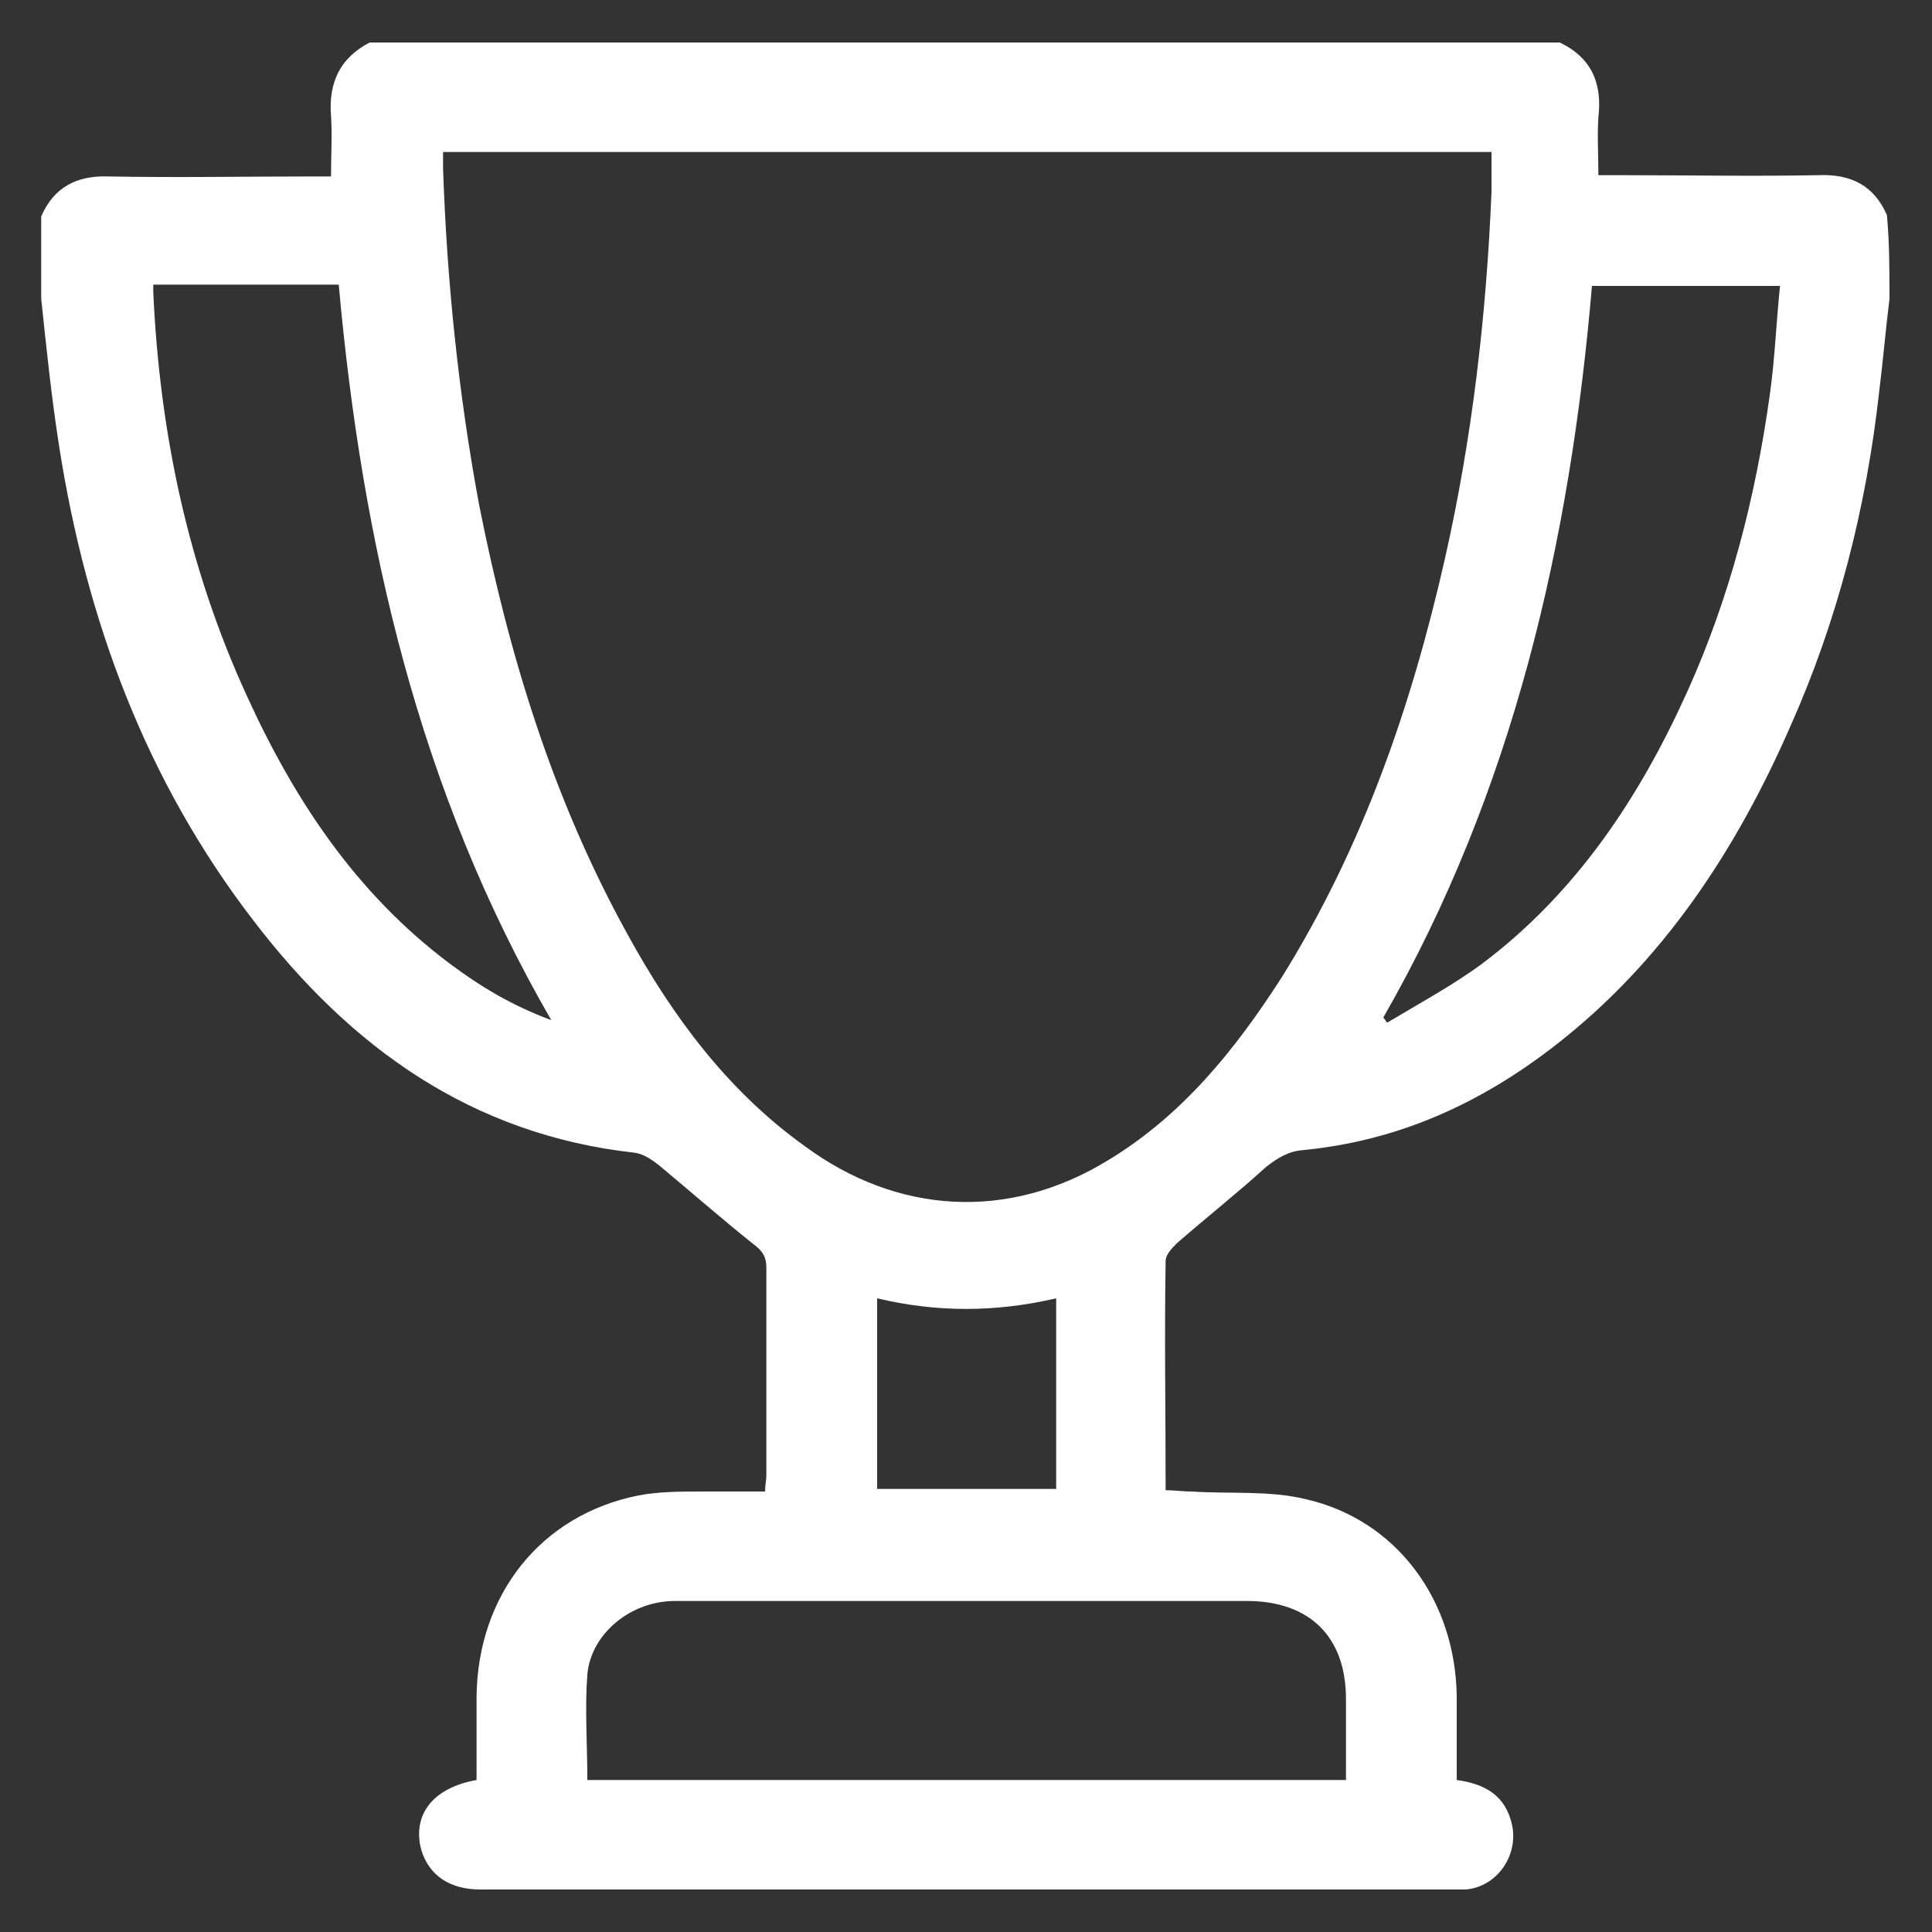 <?xml version="1.0" encoding="utf-8"?>
<!-- Generator: Adobe Illustrator 23.0.0, SVG Export Plug-In . SVG Version: 6.00 Build 0)  -->
<svg version="1.1" id="Layer_1" xmlns="http://www.w3.org/2000/svg" xmlns:xlink="http://www.w3.org/1999/xlink" x="0px" y="0px"
	 viewBox="0 0 150 150" style="enable-background:new 0 0 150 150;" xml:space="preserve">
<rect x="0" y="0" width="150" height="150" fill="#333333" stroke="none"/>
<style type="text/css">
	.st0{fill:#FFFFFF;}
</style>
<g>
	<path class="st0" d="M146.7,23.2c-0.3,2.4-0.5,4.8-0.8,7.2c-1,9-3.2,17.7-6.9,26c-4.2,9.6-9.9,18.3-18.3,24.8
		c-5.8,4.5-12.2,7.4-19.6,8.1c-1.1,0.1-1.9,0.6-2.8,1.3c-2.2,2-4.6,3.9-6.9,5.9c-0.4,0.4-0.9,0.9-0.9,1.4c-0.1,5.9,0,11.8,0,17.8
		c0.7,0,1.3,0.1,2,0.1c3,0.2,6-0.1,8.9,0.6c7,1.6,11.6,7.8,11.7,15.3c0,2.1,0,4.3,0,6.5c2.2,0.3,3.8,1.2,4.3,3.5
		c0.5,2.4-1.2,4.8-3.6,5c-0.3,0-0.7,0-1,0c-25.2,0-50.3,0-75.5,0c-2.4,0-4-1.1-4.6-3.1c-0.7-2.7,0.9-4.8,4.3-5.4c0-2.2,0-4.3,0-6.5
		c0.1-7.9,5-14.1,12.6-15.6c1.6-0.3,3.3-0.3,5-0.3c1.6,0,3.2,0,4.8,0c0-0.5,0.1-0.9,0.1-1.2c0-5.4,0-10.8,0-16.2
		c0-0.8-0.3-1.3-1-1.8c-2.5-2-4.9-4.1-7.3-6.1c-0.5-0.4-1.2-0.9-1.9-1c-12.7-1.4-22.1-8.2-29.6-18c-8.4-10.9-13-23.4-15.1-36.8
		c-0.6-3.8-1-7.7-1.4-11.5c0-2.1,0-4.3,0-6.4c1-2.3,2.8-3.2,5.3-3.1c5.2,0.1,10.4,0,15.7,0c0.5,0,1,0,1.5,0c0-1.7,0.1-3.2,0-4.7
		c-0.2-2.6,0.7-4.5,3-5.7c30.8,0,61.6,0,92.4,0c2.5,1.2,3.3,3.2,3,5.8c-0.1,1.5,0,2.9,0,4.5c0.6,0,1.1,0,1.6,0
		c5.2,0,10.4,0.1,15.5,0c2.5-0.1,4.3,0.8,5.3,3.1C146.7,18.9,146.7,21,146.7,23.2z M34.4,11.8c0,0.5,0,0.9,0,1.3
		c0.3,8.8,1.2,17.5,2.8,26.1c2.3,11.6,5.7,22.8,11.5,33.3c3.5,6.4,7.8,12.2,13.8,16.5c7.2,5.3,15.8,5.8,23.5,1.1
		c5.8-3.5,9.9-8.6,13.5-14.2c6.3-10.1,10.1-21.1,12.7-32.6c2.1-9.3,3.2-18.8,3.6-28.4c0-1,0-2,0-3.1C88.5,11.8,61.5,11.8,34.4,11.8z
		 M45.6,138.2c19.6,0,39.2,0,58.9,0c0-2.2,0-4.3,0-6.3c0-4.8-2.8-7.6-7.7-7.6c-7.3,0-14.7,0-22,0c-7.5,0-14.9,0-22.4,0
		c-3.4,0-6.5,2.5-6.8,5.7C45.4,132.7,45.6,135.4,45.6,138.2z M11.9,22.1c0,0.2,0,0.4,0,0.6c0.5,10.9,2.7,21.4,7.3,31.4
		c3.7,8.1,8.5,15.3,15.7,20.7c2.4,1.8,4.9,3.3,7.9,4.4C32.5,61.4,28.1,42.1,26.3,22.1C21.5,22.1,16.7,22.1,11.9,22.1z M107.4,79
		c0.1,0.1,0.2,0.3,0.3,0.4c2.5-1.5,5.1-2.9,7.4-4.6c7.3-5.5,12.2-12.9,15.9-21.1c3.3-7.3,5.3-15.1,6.4-23c0.4-2.8,0.5-5.6,0.8-8.5
		c-5,0-9.7,0-14.6,0C121.9,42.1,117.5,61.4,107.4,79z M82,100.8c-4.7,1.1-9.3,1.1-13.9,0c0,5,0,9.9,0,14.8c4.7,0,9.3,0,13.9,0
		C82,110.7,82,105.8,82,100.8z"/>
</g>
</svg>
